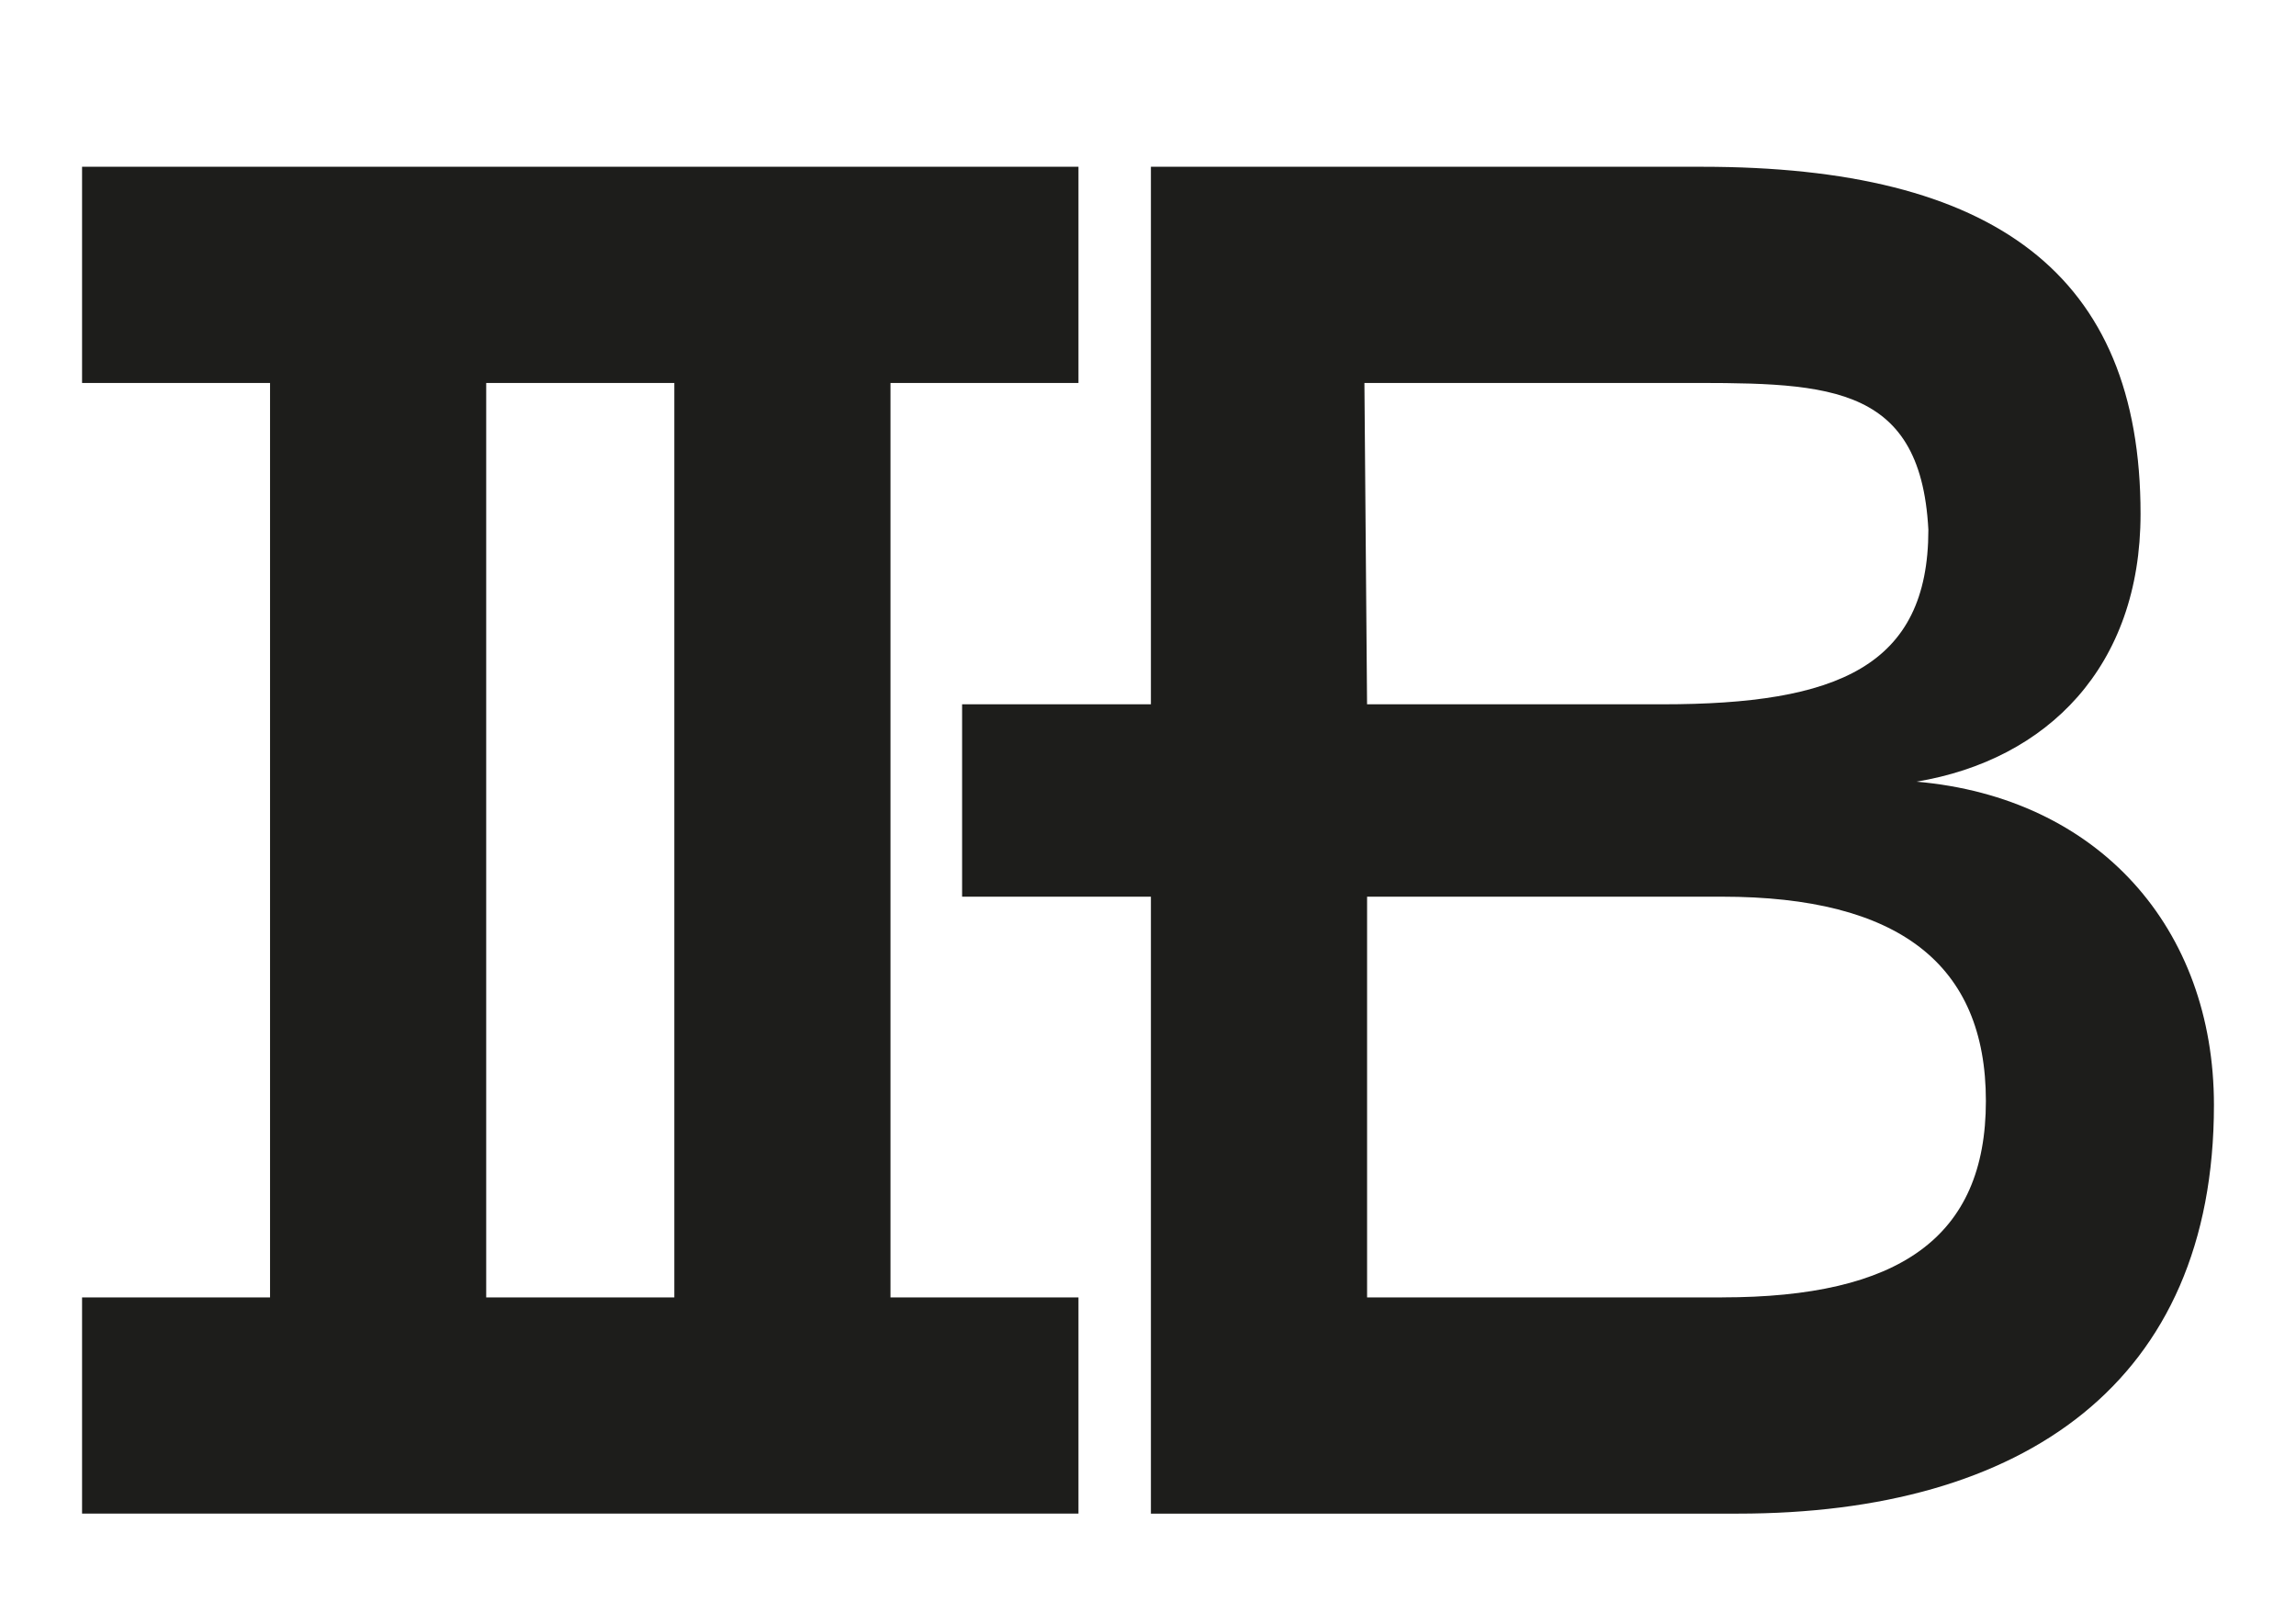 <svg xmlns="http://www.w3.org/2000/svg" id="Calque_1" viewBox="0 0 841.89 595.28"><defs><style>.cls-1{fill:#1d1d1b;stroke-width:0px;}</style></defs><path class="cls-1" d="m395.45,140.4V61.14H30.09v79.26h68.93v335.25H30.09v79.26h365.36v-79.26h-68.93V140.4h68.93Zm-148.19,335.25h-68.98V140.4h68.98v335.25Z"></path><path class="cls-1" d="m702.73,286.57c47.99-8,82.16-42.18,82.16-98.17,0-88-53.81-127.26-160.72-127.26h-202.16v197.07h-69.23v70.54h69.23v226.17h215.26c104.71,0,174.53-48,174.53-149.81,0-64.72-42.18-112.72-109.08-118.54Zm-89.69-146.17c54.81,0,91.14-1.46,94.05,53.81,0,50.18-33.45,64-97.45,64h-108.37l-.97-117.81h112.73Zm18.42,335.25h-130.18v-146.91h130.18c64.73,0,96.72,24.73,96.72,74.91s-32,71.99-96.72,71.99Z"></path></svg>